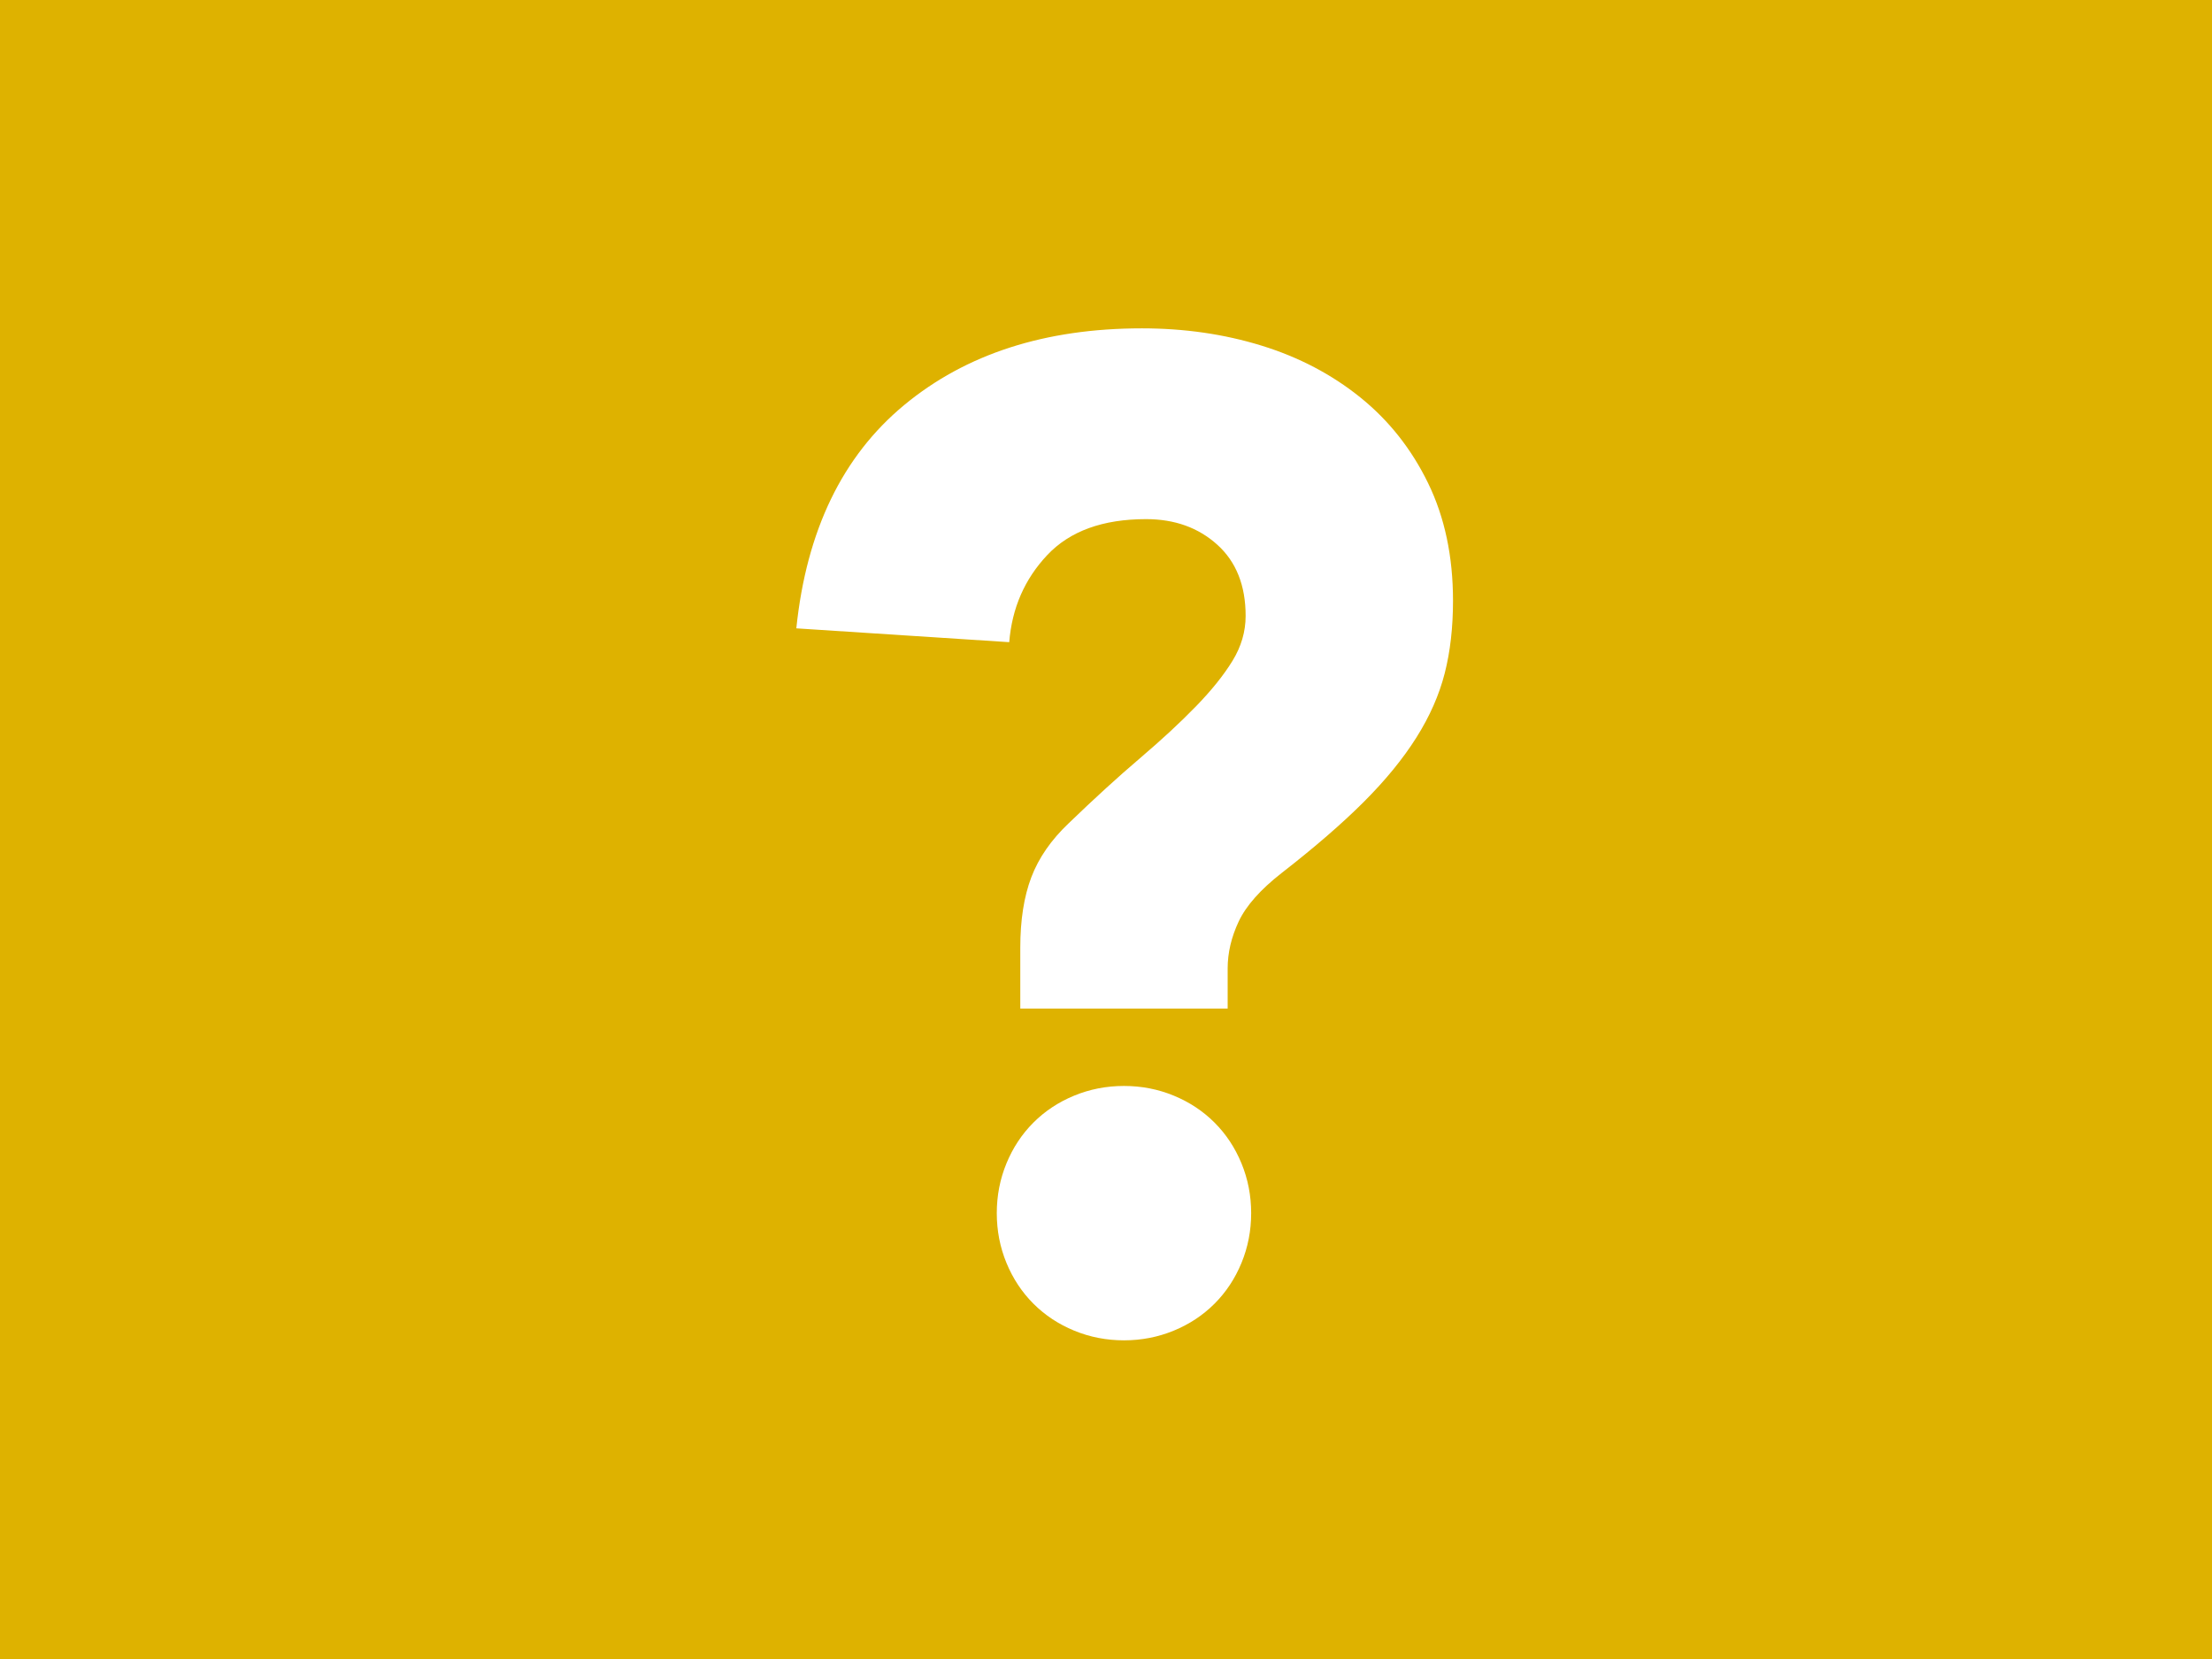 <?xml version="1.0" encoding="UTF-8" standalone="no"?><!DOCTYPE svg PUBLIC "-//W3C//DTD SVG 1.1//EN" "http://www.w3.org/Graphics/SVG/1.1/DTD/svg11.dtd"><svg width="640px" height="480px" version="1.1" xmlns="http://www.w3.org/2000/svg" xmlns:xlink="http://www.w3.org/1999/xlink" xml:space="preserve" xmlns:serif="http://www.serif.com/" style="fill-rule:evenodd;clip-rule:evenodd;stroke-linejoin:round;stroke-miterlimit:2;"><g id="c"></g><g id="c1" serif:id="c"></g><g id="c2" serif:id="c"></g><g id="c3" serif:id="c"><rect x="0" y="-0" width="640" height="480" style="fill:#deb200;"/><path d="M295.2,274.2C295.2,266.2 296.267,259.4 298.4,253.8C300.533,248.2 304.133,243 309.2,238.2C316.667,231 323.533,224.733 329.8,219.4C336.067,214.067 341.467,209.067 346,204.4C350.533,199.733 354.067,195.333 356.6,191.2C359.133,187.067 360.4,182.733 360.4,178.2C360.4,169.4 357.667,162.533 352.2,157.6C346.733,152.667 339.867,150.2 331.6,150.2C319.067,150.2 309.533,153.667 303,160.6C296.467,167.533 292.8,175.933 292,185.8L230.4,181.8C233.333,153.533 243.733,132 261.6,117.2C279.467,102.4 302.4,95 330.4,95C342.667,95 354.2,96.667 365,100C375.8,103.333 385.333,108.333 393.6,115C401.867,121.667 408.4,129.933 413.2,139.8C418,149.667 420.4,161 420.4,173.8C420.4,181.533 419.6,188.533 418,194.8C416.4,201.067 413.667,207.267 409.8,213.4C405.933,219.533 400.867,225.733 394.6,232C388.333,238.267 380.4,245.133 370.8,252.6C364.667,257.4 360.533,262.067 358.4,266.6C356.267,271.133 355.2,275.667 355.2,280.2L355.2,291.8L295.2,291.8L295.2,274.2ZM288.4,351C288.4,345.933 289.333,341.133 291.2,336.6C293.067,332.067 295.667,328.133 299,324.8C302.333,321.467 306.267,318.867 310.8,317C315.333,315.133 320.133,314.2 325.2,314.2C330.267,314.2 335.067,315.133 339.6,317C344.133,318.867 348.067,321.467 351.4,324.8C354.733,328.133 357.333,332.067 359.2,336.6C361.067,341.133 362,345.933 362,351C362,356.067 361.067,360.867 359.2,365.4C357.333,369.933 354.733,373.867 351.4,377.2C348.067,380.533 344.133,383.133 339.6,385C335.067,386.867 330.267,387.8 325.2,387.8C320.133,387.8 315.333,386.867 310.8,385C306.267,383.133 302.333,380.533 299,377.2C295.667,373.867 293.067,369.933 291.2,365.4C289.333,360.867 288.4,356.067 288.4,351Z" style="fill:#fff;fill-rule:nonzero;"/></g></svg>